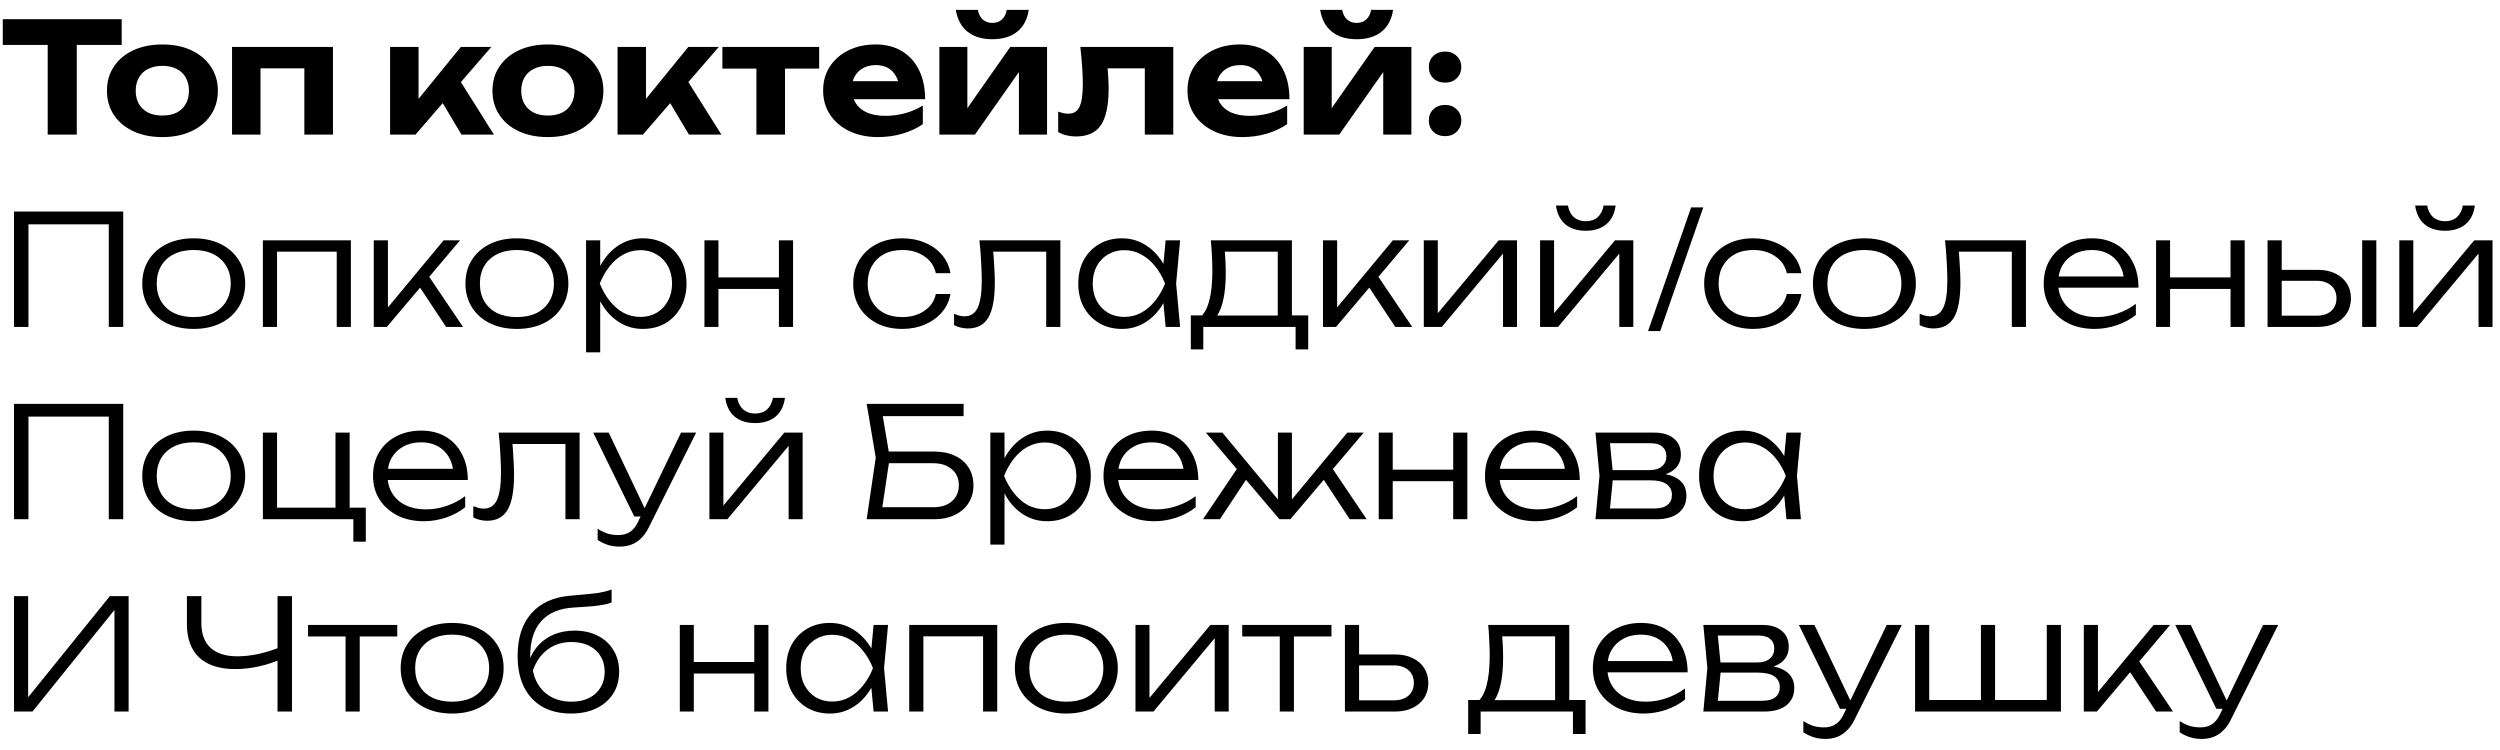 <?xml version="1.0" encoding="UTF-8"?> <svg xmlns="http://www.w3.org/2000/svg" width="130" height="39" viewBox="0 0 130 39" fill="none"><path d="M2.48 1.664H3.992V7H2.48V1.664ZM0.144 1H6.328V2.336H0.144V1ZM8.441 7.128C7.865 7.128 7.361 7.027 6.929 6.824C6.497 6.621 6.161 6.339 5.921 5.976C5.681 5.613 5.561 5.195 5.561 4.72C5.561 4.24 5.681 3.821 5.921 3.464C6.161 3.101 6.497 2.819 6.929 2.616C7.366 2.413 7.87 2.312 8.441 2.312C9.017 2.312 9.521 2.413 9.953 2.616C10.385 2.819 10.721 3.101 10.961 3.464C11.206 3.821 11.329 4.24 11.329 4.72C11.329 5.2 11.206 5.621 10.961 5.984C10.721 6.341 10.385 6.621 9.953 6.824C9.521 7.027 9.017 7.128 8.441 7.128ZM8.441 6.008C8.734 6.008 8.982 5.957 9.185 5.856C9.393 5.749 9.55 5.6 9.657 5.408C9.769 5.216 9.825 4.987 9.825 4.72C9.825 4.453 9.769 4.224 9.657 4.032C9.55 3.835 9.393 3.685 9.185 3.584C8.982 3.477 8.734 3.424 8.441 3.424C8.158 3.424 7.913 3.477 7.705 3.584C7.497 3.685 7.337 3.835 7.225 4.032C7.113 4.224 7.057 4.453 7.057 4.72C7.057 4.987 7.113 5.216 7.225 5.408C7.337 5.6 7.497 5.749 7.705 5.856C7.913 5.957 8.158 6.008 8.441 6.008ZM17.314 2.44V7H15.826V2.872L16.506 3.552H12.866L13.546 2.872V7H12.066V2.44H17.314ZM20.285 7V2.44H21.765V5.824L21.333 5.672L23.965 2.44H25.549L21.605 7H20.285ZM23.997 7L22.669 4.768L23.773 3.96L25.685 7H23.997ZM28.488 7.128C27.912 7.128 27.408 7.027 26.976 6.824C26.544 6.621 26.208 6.339 25.968 5.976C25.728 5.613 25.608 5.195 25.608 4.72C25.608 4.24 25.728 3.821 25.968 3.464C26.208 3.101 26.544 2.819 26.976 2.616C27.413 2.413 27.917 2.312 28.488 2.312C29.064 2.312 29.568 2.413 30 2.616C30.432 2.819 30.768 3.101 31.008 3.464C31.253 3.821 31.376 4.24 31.376 4.72C31.376 5.2 31.253 5.621 31.008 5.984C30.768 6.341 30.432 6.621 30 6.824C29.568 7.027 29.064 7.128 28.488 7.128ZM28.488 6.008C28.781 6.008 29.029 5.957 29.232 5.856C29.44 5.749 29.597 5.6 29.704 5.408C29.816 5.216 29.872 4.987 29.872 4.72C29.872 4.453 29.816 4.224 29.704 4.032C29.597 3.835 29.44 3.685 29.232 3.584C29.029 3.477 28.781 3.424 28.488 3.424C28.205 3.424 27.96 3.477 27.752 3.584C27.544 3.685 27.384 3.835 27.272 4.032C27.16 4.224 27.104 4.453 27.104 4.72C27.104 4.987 27.16 5.216 27.272 5.408C27.384 5.6 27.544 5.749 27.752 5.856C27.96 5.957 28.205 6.008 28.488 6.008ZM32.113 7V2.44H33.593V5.824L33.161 5.672L35.793 2.44H37.377L33.433 7H32.113ZM35.825 7L34.497 4.768L35.601 3.96L37.513 7H35.825ZM39.333 2.952H40.821V7H39.333V2.952ZM37.565 2.44H42.597V3.568H37.565V2.44ZM45.643 7.128C45.099 7.128 44.611 7.027 44.179 6.824C43.752 6.621 43.416 6.339 43.171 5.976C42.925 5.613 42.803 5.189 42.803 4.704C42.803 4.229 42.92 3.813 43.155 3.456C43.389 3.099 43.712 2.819 44.123 2.616C44.539 2.413 45.008 2.312 45.531 2.312C46.064 2.312 46.523 2.429 46.907 2.664C47.291 2.899 47.587 3.229 47.795 3.656C48.003 4.083 48.107 4.584 48.107 5.16H43.995V4.224H47.291L46.755 4.56C46.739 4.309 46.678 4.099 46.571 3.928C46.469 3.752 46.334 3.619 46.163 3.528C45.992 3.432 45.789 3.384 45.555 3.384C45.299 3.384 45.078 3.435 44.891 3.536C44.704 3.637 44.557 3.779 44.451 3.96C44.349 4.141 44.299 4.352 44.299 4.592C44.299 4.896 44.365 5.155 44.499 5.368C44.638 5.581 44.835 5.744 45.091 5.856C45.352 5.968 45.669 6.024 46.043 6.024C46.384 6.024 46.725 5.979 47.067 5.888C47.408 5.792 47.715 5.659 47.987 5.488V6.456C47.678 6.669 47.323 6.835 46.923 6.952C46.528 7.069 46.102 7.128 45.643 7.128ZM48.847 7V2.44H50.303V6.2L49.967 6.104L52.535 2.44H54.447V7H52.983V3.152L53.327 3.256L50.695 7H48.847ZM51.599 2.04C51.066 2.04 50.636 1.909 50.311 1.648C49.986 1.387 49.783 1.008 49.703 0.512H50.847C50.89 0.731 50.975 0.899 51.103 1.016C51.236 1.133 51.402 1.192 51.599 1.192C51.802 1.192 51.967 1.133 52.095 1.016C52.228 0.899 52.314 0.731 52.351 0.512H53.495C53.42 1.008 53.221 1.387 52.895 1.648C52.57 1.909 52.138 2.04 51.599 2.04ZM56.178 2.44H61.01V7H59.53V2.872L60.21 3.552H56.922L57.554 2.984C57.581 3.309 57.602 3.605 57.618 3.872C57.639 4.133 57.65 4.371 57.65 4.584C57.65 5.464 57.517 6.104 57.25 6.504C56.983 6.899 56.551 7.096 55.954 7.096C55.783 7.096 55.62 7.077 55.466 7.04C55.316 7.008 55.17 6.949 55.026 6.864V5.8C55.122 5.837 55.215 5.867 55.306 5.888C55.402 5.904 55.487 5.912 55.562 5.912C55.828 5.912 56.018 5.795 56.13 5.56C56.247 5.32 56.306 4.925 56.306 4.376C56.306 4.12 56.295 3.832 56.274 3.512C56.252 3.187 56.221 2.829 56.178 2.44ZM64.588 7.128C64.044 7.128 63.556 7.027 63.124 6.824C62.697 6.621 62.361 6.339 62.116 5.976C61.871 5.613 61.748 5.189 61.748 4.704C61.748 4.229 61.865 3.813 62.1 3.456C62.335 3.099 62.657 2.819 63.068 2.616C63.484 2.413 63.953 2.312 64.476 2.312C65.01 2.312 65.468 2.429 65.852 2.664C66.236 2.899 66.532 3.229 66.74 3.656C66.948 4.083 67.052 4.584 67.052 5.16H62.94V4.224H66.236L65.7 4.56C65.684 4.309 65.623 4.099 65.516 3.928C65.415 3.752 65.279 3.619 65.108 3.528C64.938 3.432 64.735 3.384 64.5 3.384C64.244 3.384 64.023 3.435 63.836 3.536C63.65 3.637 63.503 3.779 63.396 3.96C63.295 4.141 63.244 4.352 63.244 4.592C63.244 4.896 63.311 5.155 63.444 5.368C63.583 5.581 63.78 5.744 64.036 5.856C64.297 5.968 64.615 6.024 64.988 6.024C65.329 6.024 65.671 5.979 66.012 5.888C66.353 5.792 66.66 5.659 66.932 5.488V6.456C66.623 6.669 66.268 6.835 65.868 6.952C65.474 7.069 65.047 7.128 64.588 7.128ZM67.793 7V2.44H69.249V6.2L68.912 6.104L71.481 2.44H73.392V7H71.928V3.152L72.272 3.256L69.641 7H67.793ZM70.544 2.04C70.011 2.04 69.582 1.909 69.257 1.648C68.931 1.387 68.728 1.008 68.648 0.512H69.793C69.835 0.731 69.921 0.899 70.049 1.016C70.182 1.133 70.347 1.192 70.544 1.192C70.747 1.192 70.912 1.133 71.04 1.016C71.174 0.899 71.259 0.731 71.296 0.512H72.441C72.366 1.008 72.166 1.387 71.841 1.648C71.515 1.909 71.083 2.04 70.544 2.04ZM75.147 7.08C74.897 7.08 74.691 7.003 74.531 6.848C74.376 6.693 74.299 6.499 74.299 6.264C74.299 6.029 74.376 5.837 74.531 5.688C74.691 5.533 74.897 5.456 75.147 5.456C75.392 5.456 75.593 5.533 75.747 5.688C75.907 5.837 75.987 6.029 75.987 6.264C75.987 6.499 75.907 6.693 75.747 6.848C75.593 7.003 75.392 7.08 75.147 7.08ZM75.147 4.296C74.897 4.296 74.691 4.221 74.531 4.072C74.376 3.917 74.299 3.723 74.299 3.488C74.299 3.253 74.376 3.061 74.531 2.912C74.691 2.757 74.897 2.68 75.147 2.68C75.392 2.68 75.593 2.757 75.747 2.912C75.907 3.061 75.987 3.253 75.987 3.488C75.987 3.723 75.907 3.917 75.747 4.072C75.593 4.221 75.392 4.296 75.147 4.296ZM6.408 11V17H5.656V11.328L6 11.664H1.136L1.48 11.328V17H0.728V11H6.408ZM10.07 17.104C9.542 17.104 9.076 17.005 8.67 16.808C8.27 16.611 7.958 16.333 7.734 15.976C7.51 15.619 7.398 15.208 7.398 14.744C7.398 14.275 7.51 13.864 7.734 13.512C7.958 13.16 8.27 12.885 8.67 12.688C9.076 12.491 9.542 12.392 10.07 12.392C10.604 12.392 11.07 12.491 11.47 12.688C11.87 12.885 12.182 13.16 12.406 13.512C12.636 13.864 12.75 14.275 12.75 14.744C12.75 15.208 12.636 15.619 12.406 15.976C12.182 16.333 11.87 16.611 11.47 16.808C11.07 17.005 10.604 17.104 10.07 17.104ZM10.07 16.488C10.465 16.488 10.806 16.419 11.094 16.28C11.382 16.136 11.604 15.933 11.758 15.672C11.918 15.411 11.998 15.101 11.998 14.744C11.998 14.392 11.918 14.085 11.758 13.824C11.604 13.563 11.382 13.36 11.094 13.216C10.806 13.072 10.465 13 10.07 13C9.681 13 9.34 13.072 9.046 13.216C8.758 13.36 8.537 13.563 8.382 13.824C8.228 14.085 8.15 14.392 8.15 14.744C8.15 15.101 8.228 15.411 8.382 15.672C8.537 15.933 8.758 16.136 9.046 16.28C9.34 16.419 9.681 16.488 10.07 16.488ZM18.246 12.496V17H17.51V12.752L17.846 13.088H14.062L14.406 12.752V17H13.67V12.496H18.246ZM19.436 17V12.496H20.172V16.336L19.948 16.256L23.068 12.496H23.924L20.116 17H19.436ZM23.196 17L21.708 14.752L22.188 14.2L24.076 17H23.196ZM26.875 17.104C26.347 17.104 25.88 17.005 25.475 16.808C25.075 16.611 24.763 16.333 24.539 15.976C24.315 15.619 24.203 15.208 24.203 14.744C24.203 14.275 24.315 13.864 24.539 13.512C24.763 13.16 25.075 12.885 25.475 12.688C25.88 12.491 26.347 12.392 26.875 12.392C27.408 12.392 27.875 12.491 28.275 12.688C28.675 12.885 28.987 13.16 29.211 13.512C29.44 13.864 29.555 14.275 29.555 14.744C29.555 15.208 29.44 15.619 29.211 15.976C28.987 16.333 28.675 16.611 28.275 16.808C27.875 17.005 27.408 17.104 26.875 17.104ZM26.875 16.488C27.27 16.488 27.611 16.419 27.899 16.28C28.187 16.136 28.408 15.933 28.563 15.672C28.723 15.411 28.803 15.101 28.803 14.744C28.803 14.392 28.723 14.085 28.563 13.824C28.408 13.563 28.187 13.36 27.899 13.216C27.611 13.072 27.27 13 26.875 13C26.486 13 26.144 13.072 25.851 13.216C25.563 13.36 25.342 13.563 25.187 13.824C25.032 14.085 24.955 14.392 24.955 14.744C24.955 15.101 25.032 15.411 25.187 15.672C25.342 15.933 25.563 16.136 25.851 16.28C26.144 16.419 26.486 16.488 26.875 16.488ZM30.475 12.496H31.211V14.2L31.171 14.344V15.072L31.211 15.304V18.32H30.475V12.496ZM30.867 14.744C30.984 14.275 31.163 13.864 31.403 13.512C31.648 13.16 31.942 12.885 32.283 12.688C32.63 12.491 33.011 12.392 33.427 12.392C33.87 12.392 34.262 12.491 34.603 12.688C34.944 12.885 35.211 13.16 35.403 13.512C35.6 13.864 35.699 14.275 35.699 14.744C35.699 15.208 35.6 15.619 35.403 15.976C35.211 16.328 34.944 16.605 34.603 16.808C34.262 17.005 33.87 17.104 33.427 17.104C33.011 17.104 32.63 17.005 32.283 16.808C31.942 16.611 31.648 16.336 31.403 15.984C31.163 15.627 30.984 15.213 30.867 14.744ZM34.947 14.744C34.947 14.403 34.875 14.101 34.731 13.84C34.592 13.579 34.398 13.376 34.147 13.232C33.902 13.083 33.622 13.008 33.307 13.008C32.987 13.008 32.691 13.083 32.419 13.232C32.152 13.376 31.915 13.579 31.707 13.84C31.499 14.101 31.326 14.403 31.187 14.744C31.326 15.085 31.499 15.387 31.707 15.648C31.915 15.909 32.152 16.115 32.419 16.264C32.691 16.408 32.987 16.48 33.307 16.48C33.622 16.48 33.902 16.408 34.147 16.264C34.398 16.115 34.592 15.909 34.731 15.648C34.875 15.387 34.947 15.085 34.947 14.744ZM36.631 12.496H37.359V17H36.631V12.496ZM40.503 12.496H41.239V17H40.503V12.496ZM37.039 14.424H40.847V15.024H37.039V14.424ZM49.423 15.288C49.364 15.645 49.218 15.96 48.983 16.232C48.754 16.504 48.46 16.717 48.103 16.872C47.746 17.027 47.351 17.104 46.919 17.104C46.418 17.104 45.975 17.005 45.591 16.808C45.207 16.605 44.906 16.328 44.687 15.976C44.474 15.619 44.367 15.208 44.367 14.744C44.367 14.28 44.474 13.872 44.687 13.52C44.906 13.163 45.207 12.885 45.591 12.688C45.975 12.491 46.418 12.392 46.919 12.392C47.351 12.392 47.746 12.469 48.103 12.624C48.46 12.773 48.754 12.984 48.983 13.256C49.218 13.528 49.364 13.845 49.423 14.208H48.663C48.583 13.835 48.383 13.541 48.063 13.328C47.748 13.109 47.367 13 46.919 13C46.556 13 46.239 13.072 45.967 13.216C45.7 13.36 45.492 13.563 45.343 13.824C45.194 14.08 45.119 14.387 45.119 14.744C45.119 15.101 45.194 15.411 45.343 15.672C45.492 15.933 45.7 16.136 45.967 16.28C46.239 16.419 46.556 16.488 46.919 16.488C47.372 16.488 47.756 16.379 48.071 16.16C48.391 15.941 48.588 15.651 48.663 15.288H49.423ZM50.931 12.496H55.139V17H54.403V12.752L54.739 13.088H51.315L51.627 12.832C51.659 13.168 51.683 13.499 51.699 13.824C51.72 14.144 51.731 14.429 51.731 14.68C51.731 15.517 51.619 16.128 51.395 16.512C51.171 16.891 50.814 17.08 50.323 17.08C50.195 17.08 50.07 17.064 49.947 17.032C49.83 17.005 49.718 16.963 49.611 16.904V16.32C49.707 16.357 49.8 16.389 49.891 16.416C49.987 16.437 50.078 16.448 50.163 16.448C50.472 16.448 50.696 16.301 50.835 16.008C50.979 15.715 51.051 15.237 51.051 14.576C51.051 14.304 51.04 13.992 51.019 13.64C51.003 13.283 50.974 12.901 50.931 12.496ZM60.614 17L60.454 15.296L60.654 14.744L60.454 14.2L60.614 12.496H61.366L61.158 14.744L61.366 17H60.614ZM60.902 14.744C60.785 15.213 60.604 15.627 60.358 15.984C60.118 16.336 59.825 16.611 59.478 16.808C59.137 17.005 58.758 17.104 58.342 17.104C57.9 17.104 57.508 17.005 57.166 16.808C56.825 16.605 56.556 16.328 56.358 15.976C56.166 15.619 56.07 15.208 56.07 14.744C56.07 14.275 56.166 13.864 56.358 13.512C56.556 13.16 56.825 12.885 57.166 12.688C57.508 12.491 57.9 12.392 58.342 12.392C58.758 12.392 59.137 12.491 59.478 12.688C59.825 12.885 60.121 13.16 60.366 13.512C60.612 13.864 60.79 14.275 60.902 14.744ZM56.822 14.744C56.822 15.085 56.892 15.387 57.03 15.648C57.174 15.909 57.369 16.115 57.614 16.264C57.865 16.408 58.148 16.48 58.462 16.48C58.782 16.48 59.076 16.408 59.342 16.264C59.614 16.115 59.854 15.909 60.062 15.648C60.276 15.387 60.449 15.085 60.582 14.744C60.449 14.403 60.276 14.101 60.062 13.84C59.854 13.579 59.614 13.376 59.342 13.232C59.076 13.083 58.782 13.008 58.462 13.008C58.148 13.008 57.865 13.083 57.614 13.232C57.369 13.376 57.174 13.579 57.03 13.84C56.892 14.101 56.822 14.403 56.822 14.744ZM68.027 16.4V18.168H67.371V17H62.571V18.168H61.923V16.4H62.907L63.123 16.408H66.651L66.867 16.4H68.027ZM62.963 12.496H67.179V16.784H66.443V12.752L66.787 13.088H63.355L63.667 12.848C63.694 13.088 63.712 13.325 63.723 13.56C63.734 13.789 63.739 14.005 63.739 14.208C63.739 15.008 63.643 15.64 63.451 16.104C63.264 16.563 63.006 16.792 62.675 16.792L62.371 16.528C62.819 16.192 63.043 15.373 63.043 14.072C63.043 13.821 63.035 13.563 63.019 13.296C63.008 13.024 62.99 12.757 62.963 12.496ZM68.795 17V12.496H69.531V16.336L69.307 16.256L72.427 12.496H73.283L69.475 17H68.795ZM72.555 17L71.067 14.752L71.547 14.2L73.435 17H72.555ZM74.037 17V12.496H74.766V16.664L74.486 16.624L77.933 12.496H78.885V17H78.157V12.792L78.445 12.84L74.974 17H74.037ZM80.084 17V12.496H80.812V16.664L80.532 16.624L83.98 12.496H84.932V17H84.204V12.792L84.492 12.84L81.02 17H80.084ZM82.46 12C82.023 12 81.668 11.888 81.396 11.664C81.13 11.435 80.967 11.109 80.908 10.688H81.532C81.58 10.949 81.684 11.152 81.844 11.296C82.01 11.435 82.215 11.504 82.46 11.504C82.711 11.504 82.916 11.435 83.076 11.296C83.236 11.152 83.34 10.949 83.388 10.688H84.012C83.959 11.109 83.796 11.435 83.524 11.664C83.252 11.888 82.898 12 82.46 12ZM87.939 10.784H88.571L86.331 17.216H85.699L87.939 10.784ZM93.673 15.288C93.614 15.645 93.468 15.96 93.233 16.232C93.004 16.504 92.71 16.717 92.353 16.872C91.996 17.027 91.601 17.104 91.169 17.104C90.668 17.104 90.225 17.005 89.841 16.808C89.457 16.605 89.156 16.328 88.937 15.976C88.724 15.619 88.617 15.208 88.617 14.744C88.617 14.28 88.724 13.872 88.937 13.52C89.156 13.163 89.457 12.885 89.841 12.688C90.225 12.491 90.668 12.392 91.169 12.392C91.601 12.392 91.996 12.469 92.353 12.624C92.71 12.773 93.004 12.984 93.233 13.256C93.468 13.528 93.614 13.845 93.673 14.208H92.913C92.833 13.835 92.633 13.541 92.313 13.328C91.998 13.109 91.617 13 91.169 13C90.806 13 90.489 13.072 90.217 13.216C89.95 13.36 89.742 13.563 89.593 13.824C89.444 14.08 89.369 14.387 89.369 14.744C89.369 15.101 89.444 15.411 89.593 15.672C89.742 15.933 89.95 16.136 90.217 16.28C90.489 16.419 90.806 16.488 91.169 16.488C91.622 16.488 92.006 16.379 92.321 16.16C92.641 15.941 92.838 15.651 92.913 15.288H93.673ZM96.945 17.104C96.417 17.104 95.951 17.005 95.545 16.808C95.145 16.611 94.833 16.333 94.609 15.976C94.385 15.619 94.273 15.208 94.273 14.744C94.273 14.275 94.385 13.864 94.609 13.512C94.833 13.16 95.145 12.885 95.545 12.688C95.951 12.491 96.417 12.392 96.945 12.392C97.479 12.392 97.945 12.491 98.345 12.688C98.745 12.885 99.057 13.16 99.281 13.512C99.511 13.864 99.625 14.275 99.625 14.744C99.625 15.208 99.511 15.619 99.281 15.976C99.057 16.333 98.745 16.611 98.345 16.808C97.945 17.005 97.479 17.104 96.945 17.104ZM96.945 16.488C97.34 16.488 97.681 16.419 97.969 16.28C98.257 16.136 98.479 15.933 98.633 15.672C98.793 15.411 98.873 15.101 98.873 14.744C98.873 14.392 98.793 14.085 98.633 13.824C98.479 13.563 98.257 13.36 97.969 13.216C97.681 13.072 97.34 13 96.945 13C96.556 13 96.215 13.072 95.921 13.216C95.633 13.36 95.412 13.563 95.257 13.824C95.103 14.085 95.025 14.392 95.025 14.744C95.025 15.101 95.103 15.411 95.257 15.672C95.412 15.933 95.633 16.136 95.921 16.28C96.215 16.419 96.556 16.488 96.945 16.488ZM101.142 12.496H105.35V17H104.614V12.752L104.95 13.088H101.526L101.838 12.832C101.87 13.168 101.894 13.499 101.91 13.824C101.931 14.144 101.942 14.429 101.942 14.68C101.942 15.517 101.83 16.128 101.606 16.512C101.382 16.891 101.025 17.08 100.534 17.08C100.406 17.08 100.281 17.064 100.158 17.032C100.041 17.005 99.929 16.963 99.822 16.904V16.32C99.918 16.357 100.011 16.389 100.102 16.416C100.198 16.437 100.289 16.448 100.374 16.448C100.683 16.448 100.907 16.301 101.046 16.008C101.19 15.715 101.262 15.237 101.262 14.576C101.262 14.304 101.251 13.992 101.23 13.64C101.214 13.283 101.185 12.901 101.142 12.496ZM108.921 17.104C108.404 17.104 107.945 17.005 107.545 16.808C107.151 16.605 106.839 16.328 106.609 15.976C106.385 15.619 106.273 15.208 106.273 14.744C106.273 14.275 106.38 13.864 106.593 13.512C106.807 13.16 107.103 12.885 107.481 12.688C107.86 12.491 108.295 12.392 108.785 12.392C109.271 12.392 109.695 12.499 110.057 12.712C110.42 12.925 110.7 13.227 110.897 13.616C111.1 14 111.201 14.448 111.201 14.96H106.833V14.376H110.889L110.457 14.64C110.441 14.304 110.361 14.013 110.217 13.768C110.073 13.523 109.879 13.333 109.633 13.2C109.388 13.067 109.103 13 108.777 13C108.425 13 108.119 13.072 107.857 13.216C107.596 13.355 107.391 13.552 107.241 13.808C107.097 14.064 107.025 14.365 107.025 14.712C107.025 15.075 107.108 15.389 107.273 15.656C107.439 15.923 107.671 16.128 107.969 16.272C108.268 16.416 108.62 16.488 109.025 16.488C109.393 16.488 109.753 16.427 110.105 16.304C110.463 16.181 110.783 16.013 111.065 15.8V16.376C110.788 16.6 110.457 16.779 110.073 16.912C109.689 17.04 109.305 17.104 108.921 17.104ZM112.116 12.496H112.844V17H112.116V12.496ZM115.988 12.496H116.724V17H115.988V12.496ZM112.524 14.424H116.332V15.024H112.524V14.424ZM122.833 12.496H123.569V17H122.833V12.496ZM117.913 17V12.496H118.649V16.768L118.353 16.416H120.457C120.777 16.416 121.03 16.336 121.217 16.176C121.403 16.011 121.497 15.789 121.497 15.512C121.497 15.229 121.403 15.008 121.217 14.848C121.03 14.683 120.777 14.6 120.457 14.6H118.409V14.032H120.521C120.867 14.032 121.169 14.093 121.424 14.216C121.686 14.339 121.889 14.512 122.033 14.736C122.177 14.96 122.249 15.219 122.249 15.512C122.249 15.811 122.177 16.072 122.033 16.296C121.889 16.52 121.686 16.693 121.424 16.816C121.169 16.939 120.867 17 120.521 17H117.913ZM124.764 17V12.496H125.492V16.664L125.212 16.624L128.66 12.496H129.612V17H128.884V12.792L129.172 12.84L125.7 17H124.764ZM127.14 12C126.703 12 126.348 11.888 126.076 11.664C125.809 11.435 125.647 11.109 125.588 10.688H126.212C126.26 10.949 126.364 11.152 126.524 11.296C126.689 11.435 126.895 11.504 127.14 11.504C127.391 11.504 127.596 11.435 127.756 11.296C127.916 11.152 128.02 10.949 128.068 10.688H128.692C128.639 11.109 128.476 11.435 128.204 11.664C127.932 11.888 127.577 12 127.14 12ZM6.408 21V27H5.656V21.328L6 21.664H1.136L1.48 21.328V27H0.728V21H6.408ZM10.07 27.104C9.542 27.104 9.076 27.005 8.67 26.808C8.27 26.611 7.958 26.333 7.734 25.976C7.51 25.619 7.398 25.208 7.398 24.744C7.398 24.275 7.51 23.864 7.734 23.512C7.958 23.16 8.27 22.885 8.67 22.688C9.076 22.491 9.542 22.392 10.07 22.392C10.604 22.392 11.07 22.491 11.47 22.688C11.87 22.885 12.182 23.16 12.406 23.512C12.636 23.864 12.75 24.275 12.75 24.744C12.75 25.208 12.636 25.619 12.406 25.976C12.182 26.333 11.87 26.611 11.47 26.808C11.07 27.005 10.604 27.104 10.07 27.104ZM10.07 26.488C10.465 26.488 10.806 26.419 11.094 26.28C11.382 26.136 11.604 25.933 11.758 25.672C11.918 25.411 11.998 25.101 11.998 24.744C11.998 24.392 11.918 24.085 11.758 23.824C11.604 23.563 11.382 23.36 11.094 23.216C10.806 23.072 10.465 23 10.07 23C9.681 23 9.34 23.072 9.046 23.216C8.758 23.36 8.537 23.563 8.382 23.824C8.228 24.085 8.15 24.392 8.15 24.744C8.15 25.101 8.228 25.411 8.382 25.672C8.537 25.933 8.758 26.136 9.046 26.28C9.34 26.419 9.681 26.488 10.07 26.488ZM18.182 22.496V26.616L18.038 26.4H19.022V28.168H18.374V26.808L18.558 27H13.67V22.496H14.406V26.616L14.222 26.4H17.574L17.446 26.616V22.496H18.182ZM22.046 27.104C21.529 27.104 21.07 27.005 20.67 26.808C20.276 26.605 19.964 26.328 19.734 25.976C19.51 25.619 19.398 25.208 19.398 24.744C19.398 24.275 19.505 23.864 19.718 23.512C19.932 23.16 20.228 22.885 20.606 22.688C20.985 22.491 21.42 22.392 21.91 22.392C22.396 22.392 22.82 22.499 23.182 22.712C23.545 22.925 23.825 23.227 24.022 23.616C24.225 24 24.326 24.448 24.326 24.96H19.958V24.376H24.014L23.582 24.64C23.566 24.304 23.486 24.013 23.342 23.768C23.198 23.523 23.004 23.333 22.758 23.2C22.513 23.067 22.228 23 21.902 23C21.55 23 21.244 23.072 20.982 23.216C20.721 23.355 20.516 23.552 20.366 23.808C20.222 24.064 20.15 24.365 20.15 24.712C20.15 25.075 20.233 25.389 20.398 25.656C20.564 25.923 20.796 26.128 21.094 26.272C21.393 26.416 21.745 26.488 22.15 26.488C22.518 26.488 22.878 26.427 23.23 26.304C23.588 26.181 23.908 26.013 24.19 25.8V26.376C23.913 26.6 23.582 26.779 23.198 26.912C22.814 27.04 22.43 27.104 22.046 27.104ZM25.931 22.496H30.139V27H29.403V22.752L29.739 23.088H26.315L26.627 22.832C26.659 23.168 26.683 23.499 26.699 23.824C26.72 24.144 26.731 24.429 26.731 24.68C26.731 25.517 26.619 26.128 26.395 26.512C26.171 26.891 25.814 27.08 25.323 27.08C25.195 27.08 25.07 27.064 24.947 27.032C24.83 27.005 24.718 26.963 24.611 26.904V26.32C24.707 26.357 24.8 26.389 24.891 26.416C24.987 26.437 25.078 26.448 25.163 26.448C25.472 26.448 25.696 26.301 25.835 26.008C25.979 25.715 26.051 25.237 26.051 24.576C26.051 24.304 26.04 23.992 26.019 23.64C26.003 23.283 25.974 22.901 25.931 22.496ZM32.23 28.424C32.001 28.424 31.796 28.395 31.614 28.336C31.433 28.277 31.254 28.192 31.078 28.08V27.496C31.254 27.608 31.425 27.691 31.59 27.744C31.756 27.797 31.945 27.824 32.158 27.824C32.388 27.824 32.585 27.771 32.75 27.664C32.916 27.563 33.054 27.395 33.166 27.16L35.414 22.496H36.198L33.734 27.432C33.622 27.661 33.489 27.848 33.334 27.992C33.185 28.141 33.017 28.251 32.83 28.32C32.649 28.389 32.449 28.424 32.23 28.424ZM32.982 26.856L30.846 22.496H31.654L33.726 26.856H32.982ZM36.889 27V22.496H37.617V26.664L37.337 26.624L40.785 22.496H41.737V27H41.009V22.792L41.297 22.84L37.825 27H36.889ZM39.265 22C38.828 22 38.473 21.888 38.201 21.664C37.934 21.435 37.772 21.109 37.713 20.688H38.337C38.385 20.949 38.489 21.152 38.649 21.296C38.814 21.435 39.02 21.504 39.265 21.504C39.516 21.504 39.721 21.435 39.881 21.296C40.041 21.152 40.145 20.949 40.193 20.688H40.817C40.764 21.109 40.601 21.435 40.329 21.664C40.057 21.888 39.702 22 39.265 22ZM45.803 23.48H48.579C49 23.48 49.363 23.555 49.667 23.704C49.971 23.848 50.206 24.053 50.371 24.32C50.536 24.581 50.619 24.888 50.619 25.24C50.619 25.587 50.533 25.893 50.363 26.16C50.197 26.421 49.96 26.627 49.651 26.776C49.347 26.925 48.992 27 48.587 27H45.067L45.539 23.8L45.067 21H50.107V21.64H45.555L45.843 21.272L46.267 23.792L45.827 26.736L45.539 26.376H48.539C48.939 26.376 49.259 26.272 49.499 26.064C49.739 25.856 49.859 25.576 49.859 25.224C49.859 24.877 49.736 24.603 49.491 24.4C49.251 24.192 48.931 24.088 48.531 24.088H45.803V23.48ZM51.498 22.496H52.234V24.2L52.194 24.344V25.072L52.234 25.304V28.32H51.498V22.496ZM51.89 24.744C52.008 24.275 52.186 23.864 52.426 23.512C52.672 23.16 52.965 22.885 53.306 22.688C53.653 22.491 54.034 22.392 54.45 22.392C54.893 22.392 55.285 22.491 55.626 22.688C55.968 22.885 56.234 23.16 56.426 23.512C56.624 23.864 56.722 24.275 56.722 24.744C56.722 25.208 56.624 25.619 56.426 25.976C56.234 26.328 55.968 26.605 55.626 26.808C55.285 27.005 54.893 27.104 54.45 27.104C54.034 27.104 53.653 27.005 53.306 26.808C52.965 26.611 52.672 26.336 52.426 25.984C52.186 25.627 52.008 25.213 51.89 24.744ZM55.97 24.744C55.97 24.403 55.898 24.101 55.754 23.84C55.616 23.579 55.421 23.376 55.17 23.232C54.925 23.083 54.645 23.008 54.33 23.008C54.01 23.008 53.714 23.083 53.442 23.232C53.176 23.376 52.938 23.579 52.73 23.84C52.522 24.101 52.349 24.403 52.21 24.744C52.349 25.085 52.522 25.387 52.73 25.648C52.938 25.909 53.176 26.115 53.442 26.264C53.714 26.408 54.01 26.48 54.33 26.48C54.645 26.48 54.925 26.408 55.17 26.264C55.421 26.115 55.616 25.909 55.754 25.648C55.898 25.387 55.97 25.085 55.97 24.744ZM60.031 27.104C59.513 27.104 59.055 27.005 58.655 26.808C58.26 26.605 57.948 26.328 57.719 25.976C57.495 25.619 57.383 25.208 57.383 24.744C57.383 24.275 57.489 23.864 57.703 23.512C57.916 23.16 58.212 22.885 58.591 22.688C58.969 22.491 59.404 22.392 59.895 22.392C60.38 22.392 60.804 22.499 61.167 22.712C61.529 22.925 61.809 23.227 62.007 23.616C62.209 24 62.311 24.448 62.311 24.96H57.943V24.376H61.999L61.567 24.64C61.551 24.304 61.471 24.013 61.327 23.768C61.183 23.523 60.988 23.333 60.743 23.2C60.497 23.067 60.212 23 59.887 23C59.535 23 59.228 23.072 58.967 23.216C58.705 23.355 58.5 23.552 58.351 23.808C58.207 24.064 58.135 24.365 58.135 24.712C58.135 25.075 58.217 25.389 58.383 25.656C58.548 25.923 58.78 26.128 59.079 26.272C59.377 26.416 59.729 26.488 60.135 26.488C60.503 26.488 60.863 26.427 61.215 26.304C61.572 26.181 61.892 26.013 62.175 25.8V26.376C61.897 26.6 61.567 26.779 61.183 26.912C60.799 27.04 60.415 27.104 60.031 27.104ZM62.555 27L64.443 24.2L64.923 24.752L63.435 27H62.555ZM70.187 27L68.707 24.752L69.179 24.2L71.067 27H70.187ZM67.179 26.312L66.963 26.232L70.059 22.496H70.915L67.099 27H66.531L62.707 22.496H63.563L66.667 26.232L66.451 26.312V22.496H67.179V26.312ZM71.694 22.496H72.422V27H71.694V22.496ZM75.566 22.496H76.302V27H75.566V22.496ZM72.102 24.424H75.91V25.024H72.102V24.424ZM79.867 27.104C79.349 27.104 78.891 27.005 78.491 26.808C78.096 26.605 77.784 26.328 77.555 25.976C77.331 25.619 77.219 25.208 77.219 24.744C77.219 24.275 77.325 23.864 77.539 23.512C77.752 23.16 78.048 22.885 78.427 22.688C78.805 22.491 79.24 22.392 79.731 22.392C80.216 22.392 80.64 22.499 81.003 22.712C81.365 22.925 81.645 23.227 81.843 23.616C82.045 24 82.147 24.448 82.147 24.96H77.779V24.376H81.835L81.403 24.64C81.387 24.304 81.307 24.013 81.163 23.768C81.019 23.523 80.824 23.333 80.579 23.2C80.333 23.067 80.048 23 79.723 23C79.371 23 79.064 23.072 78.803 23.216C78.541 23.355 78.336 23.552 78.187 23.808C78.043 24.064 77.971 24.365 77.971 24.712C77.971 25.075 78.053 25.389 78.219 25.656C78.384 25.923 78.616 26.128 78.915 26.272C79.213 26.416 79.565 26.488 79.971 26.488C80.339 26.488 80.699 26.427 81.051 26.304C81.408 26.181 81.728 26.013 82.011 25.8V26.376C81.733 26.6 81.403 26.779 81.019 26.912C80.635 27.04 80.251 27.104 79.867 27.104ZM82.965 27L83.173 24.744L82.965 22.496H86.021C86.458 22.496 86.797 22.597 87.037 22.8C87.282 22.997 87.405 23.277 87.405 23.64C87.405 23.971 87.282 24.235 87.037 24.432C86.797 24.624 86.464 24.736 86.037 24.768L86.109 24.616C86.621 24.621 87.013 24.725 87.285 24.928C87.557 25.125 87.693 25.408 87.693 25.776C87.693 26.16 87.554 26.461 87.277 26.68C87.005 26.893 86.624 27 86.133 27H82.965ZM83.685 26.784L83.405 26.44H86.013C86.328 26.44 86.56 26.379 86.709 26.256C86.864 26.133 86.941 25.957 86.941 25.728C86.941 25.493 86.848 25.309 86.661 25.176C86.48 25.043 86.194 24.976 85.805 24.976H83.581V24.448H85.757C86.05 24.448 86.272 24.381 86.421 24.248C86.576 24.115 86.653 23.939 86.653 23.72C86.653 23.512 86.584 23.349 86.445 23.232C86.312 23.109 86.104 23.048 85.821 23.048H83.413L83.685 22.712L83.885 24.744L83.685 26.784ZM92.896 27L92.736 25.296L92.936 24.744L92.736 24.2L92.896 22.496H93.648L93.44 24.744L93.648 27H92.896ZM93.184 24.744C93.066 25.213 92.885 25.627 92.64 25.984C92.4 26.336 92.106 26.611 91.76 26.808C91.418 27.005 91.04 27.104 90.624 27.104C90.181 27.104 89.789 27.005 89.448 26.808C89.106 26.605 88.837 26.328 88.64 25.976C88.448 25.619 88.352 25.208 88.352 24.744C88.352 24.275 88.448 23.864 88.64 23.512C88.837 23.16 89.106 22.885 89.448 22.688C89.789 22.491 90.181 22.392 90.624 22.392C91.04 22.392 91.418 22.491 91.76 22.688C92.106 22.885 92.402 23.16 92.648 23.512C92.893 23.864 93.072 24.275 93.184 24.744ZM89.104 24.744C89.104 25.085 89.173 25.387 89.312 25.648C89.456 25.909 89.65 26.115 89.896 26.264C90.146 26.408 90.429 26.48 90.744 26.48C91.064 26.48 91.357 26.408 91.624 26.264C91.896 26.115 92.136 25.909 92.344 25.648C92.557 25.387 92.73 25.085 92.864 24.744C92.73 24.403 92.557 24.101 92.344 23.84C92.136 23.579 91.896 23.376 91.624 23.232C91.357 23.083 91.064 23.008 90.744 23.008C90.429 23.008 90.146 23.083 89.896 23.232C89.65 23.376 89.456 23.579 89.312 23.84C89.173 24.101 89.104 24.403 89.104 24.744ZM0.728 37V31H1.464V36.696L1.136 36.664L5.712 31H6.688V37H5.952V31.28L6.28 31.312L1.688 37H0.728ZM12.231 34.792C11.415 34.792 10.791 34.592 10.359 34.192C9.933 33.792 9.719 33.211 9.719 32.448V31H10.471V32.4C10.471 32.965 10.631 33.395 10.951 33.688C11.271 33.981 11.735 34.128 12.343 34.128C12.69 34.128 13.053 34.088 13.431 34.008C13.815 33.923 14.194 33.805 14.567 33.656L14.623 34.272C14.255 34.437 13.863 34.565 13.447 34.656C13.037 34.747 12.631 34.792 12.231 34.792ZM14.431 37V31H15.183V37H14.431ZM17.97 32.744H18.706V37H17.97V32.744ZM16.018 32.496H20.658V33.096H16.018V32.496ZM23.508 37.104C22.98 37.104 22.513 37.005 22.108 36.808C21.708 36.611 21.396 36.333 21.172 35.976C20.948 35.619 20.836 35.208 20.836 34.744C20.836 34.275 20.948 33.864 21.172 33.512C21.396 33.16 21.708 32.885 22.108 32.688C22.513 32.491 22.98 32.392 23.508 32.392C24.041 32.392 24.508 32.491 24.908 32.688C25.308 32.885 25.62 33.16 25.844 33.512C26.073 33.864 26.188 34.275 26.188 34.744C26.188 35.208 26.073 35.619 25.844 35.976C25.62 36.333 25.308 36.611 24.908 36.808C24.508 37.005 24.041 37.104 23.508 37.104ZM23.508 36.488C23.902 36.488 24.244 36.419 24.532 36.28C24.82 36.136 25.041 35.933 25.196 35.672C25.356 35.411 25.436 35.101 25.436 34.744C25.436 34.392 25.356 34.085 25.196 33.824C25.041 33.563 24.82 33.36 24.532 33.216C24.244 33.072 23.902 33 23.508 33C23.119 33 22.777 33.072 22.484 33.216C22.196 33.36 21.974 33.563 21.82 33.824C21.665 34.085 21.588 34.392 21.588 34.744C21.588 35.101 21.665 35.411 21.82 35.672C21.974 35.933 22.196 36.136 22.484 36.28C22.777 36.419 23.119 36.488 23.508 36.488ZM29.7 37.104C29.119 37.104 28.62 36.987 28.204 36.752C27.788 36.512 27.468 36.168 27.244 35.72C27.025 35.272 26.916 34.736 26.916 34.112C26.916 33.173 27.153 32.435 27.628 31.896C28.108 31.352 28.788 31.045 29.668 30.976C30.02 30.944 30.311 30.917 30.54 30.896C30.774 30.875 30.966 30.853 31.116 30.832C31.265 30.805 31.39 30.779 31.492 30.752C31.599 30.725 31.703 30.693 31.804 30.656V31.328C31.708 31.371 31.577 31.408 31.412 31.44C31.247 31.472 31.033 31.501 30.772 31.528C30.516 31.549 30.201 31.571 29.828 31.592C29.092 31.635 28.532 31.869 28.148 32.296C27.764 32.723 27.572 33.325 27.572 34.104V34.4L27.508 34.368C27.636 34.032 27.812 33.747 28.036 33.512C28.265 33.277 28.535 33.099 28.844 32.976C29.159 32.853 29.503 32.792 29.876 32.792C30.34 32.792 30.745 32.883 31.092 33.064C31.439 33.24 31.708 33.488 31.9 33.808C32.097 34.128 32.196 34.499 32.196 34.92C32.196 35.363 32.092 35.747 31.884 36.072C31.676 36.397 31.385 36.651 31.012 36.832C30.639 37.013 30.201 37.104 29.7 37.104ZM29.716 36.488C30.068 36.488 30.372 36.424 30.628 36.296C30.889 36.168 31.089 35.987 31.228 35.752C31.372 35.517 31.444 35.245 31.444 34.936C31.444 34.621 31.372 34.349 31.228 34.12C31.089 33.885 30.889 33.704 30.628 33.576C30.372 33.448 30.068 33.384 29.716 33.384C29.247 33.384 28.836 33.512 28.484 33.768C28.137 34.024 27.878 34.389 27.708 34.864C27.809 35.371 28.036 35.768 28.388 36.056C28.745 36.344 29.188 36.488 29.716 36.488ZM35.35 32.496H36.078V37H35.35V32.496ZM39.222 32.496H39.958V37H39.222V32.496ZM35.758 34.424H39.566V35.024H35.758V34.424ZM45.427 37L45.267 35.296L45.467 34.744L45.267 34.2L45.427 32.496H46.179L45.971 34.744L46.179 37H45.427ZM45.715 34.744C45.597 35.213 45.416 35.627 45.171 35.984C44.931 36.336 44.638 36.611 44.291 36.808C43.95 37.005 43.571 37.104 43.155 37.104C42.712 37.104 42.32 37.005 41.979 36.808C41.638 36.605 41.368 36.328 41.171 35.976C40.979 35.619 40.883 35.208 40.883 34.744C40.883 34.275 40.979 33.864 41.171 33.512C41.368 33.16 41.638 32.885 41.979 32.688C42.32 32.491 42.712 32.392 43.155 32.392C43.571 32.392 43.95 32.491 44.291 32.688C44.638 32.885 44.934 33.16 45.179 33.512C45.424 33.864 45.603 34.275 45.715 34.744ZM41.635 34.744C41.635 35.085 41.704 35.387 41.843 35.648C41.987 35.909 42.181 36.115 42.427 36.264C42.678 36.408 42.96 36.48 43.275 36.48C43.595 36.48 43.888 36.408 44.155 36.264C44.427 36.115 44.667 35.909 44.875 35.648C45.088 35.387 45.261 35.085 45.395 34.744C45.261 34.403 45.088 34.101 44.875 33.84C44.667 33.579 44.427 33.376 44.155 33.232C43.888 33.083 43.595 33.008 43.275 33.008C42.96 33.008 42.678 33.083 42.427 33.232C42.181 33.376 41.987 33.579 41.843 33.84C41.704 34.101 41.635 34.403 41.635 34.744ZM51.856 32.496V37H51.12V32.752L51.456 33.088H47.672L48.016 32.752V37H47.28V32.496H51.856ZM55.445 37.104C54.917 37.104 54.451 37.005 54.045 36.808C53.645 36.611 53.333 36.333 53.109 35.976C52.885 35.619 52.773 35.208 52.773 34.744C52.773 34.275 52.885 33.864 53.109 33.512C53.333 33.16 53.645 32.885 54.045 32.688C54.451 32.491 54.917 32.392 55.445 32.392C55.979 32.392 56.445 32.491 56.845 32.688C57.245 32.885 57.557 33.16 57.781 33.512C58.011 33.864 58.125 34.275 58.125 34.744C58.125 35.208 58.011 35.619 57.781 35.976C57.557 36.333 57.245 36.611 56.845 36.808C56.445 37.005 55.979 37.104 55.445 37.104ZM55.445 36.488C55.84 36.488 56.181 36.419 56.469 36.28C56.757 36.136 56.979 35.933 57.133 35.672C57.293 35.411 57.373 35.101 57.373 34.744C57.373 34.392 57.293 34.085 57.133 33.824C56.979 33.563 56.757 33.36 56.469 33.216C56.181 33.072 55.84 33 55.445 33C55.056 33 54.715 33.072 54.421 33.216C54.133 33.36 53.912 33.563 53.757 33.824C53.603 34.085 53.525 34.392 53.525 34.744C53.525 35.101 53.603 35.411 53.757 35.672C53.912 35.933 54.133 36.136 54.421 36.28C54.715 36.419 55.056 36.488 55.445 36.488ZM59.045 37V32.496H59.773V36.664L59.493 36.624L62.941 32.496H63.893V37H63.165V32.792L63.453 32.84L59.981 37H59.045ZM66.548 32.744H67.284V37H66.548V32.744ZM64.596 32.496H69.236V33.096H64.596V32.496ZM69.936 37V32.496H70.672V36.768L70.376 36.416H72.48C72.8 36.416 73.053 36.336 73.24 36.176C73.427 36.011 73.52 35.789 73.52 35.512C73.52 35.229 73.427 35.008 73.24 34.848C73.053 34.683 72.8 34.6 72.48 34.6H70.432V34.032H72.544C72.891 34.032 73.192 34.093 73.448 34.216C73.709 34.339 73.912 34.512 74.056 34.736C74.2 34.96 74.272 35.219 74.272 35.512C74.272 35.811 74.2 36.072 74.056 36.296C73.912 36.52 73.709 36.693 73.448 36.816C73.192 36.939 72.891 37 72.544 37H69.936ZM82.449 36.4V38.168H81.793V37H76.993V38.168H76.345V36.4H77.329L77.545 36.408H81.073L81.289 36.4H82.449ZM77.385 32.496H81.601V36.784H80.865V32.752L81.209 33.088H77.777L78.089 32.848C78.116 33.088 78.134 33.325 78.145 33.56C78.156 33.789 78.161 34.005 78.161 34.208C78.161 35.008 78.065 35.64 77.873 36.104C77.686 36.563 77.428 36.792 77.097 36.792L76.793 36.528C77.241 36.192 77.465 35.373 77.465 34.072C77.465 33.821 77.457 33.563 77.441 33.296C77.43 33.024 77.412 32.757 77.385 32.496ZM85.476 37.104C84.959 37.104 84.5 37.005 84.1 36.808C83.705 36.605 83.393 36.328 83.164 35.976C82.94 35.619 82.828 35.208 82.828 34.744C82.828 34.275 82.935 33.864 83.148 33.512C83.361 33.16 83.657 32.885 84.036 32.688C84.415 32.491 84.849 32.392 85.34 32.392C85.825 32.392 86.249 32.499 86.612 32.712C86.975 32.925 87.255 33.227 87.452 33.616C87.655 34 87.756 34.448 87.756 34.96H83.388V34.376H87.444L87.012 34.64C86.996 34.304 86.916 34.013 86.772 33.768C86.628 33.523 86.433 33.333 86.188 33.2C85.943 33.067 85.657 33 85.332 33C84.98 33 84.673 33.072 84.412 33.216C84.151 33.355 83.945 33.552 83.796 33.808C83.652 34.064 83.58 34.365 83.58 34.712C83.58 35.075 83.663 35.389 83.828 35.656C83.993 35.923 84.225 36.128 84.524 36.272C84.823 36.416 85.175 36.488 85.58 36.488C85.948 36.488 86.308 36.427 86.66 36.304C87.017 36.181 87.337 36.013 87.62 35.8V36.376C87.343 36.6 87.012 36.779 86.628 36.912C86.244 37.04 85.86 37.104 85.476 37.104ZM88.574 37L88.782 34.744L88.574 32.496H91.63C92.068 32.496 92.406 32.597 92.646 32.8C92.892 32.997 93.014 33.277 93.014 33.64C93.014 33.971 92.892 34.235 92.646 34.432C92.406 34.624 92.073 34.736 91.646 34.768L91.718 34.616C92.23 34.621 92.622 34.725 92.894 34.928C93.166 35.125 93.302 35.408 93.302 35.776C93.302 36.16 93.164 36.461 92.886 36.68C92.614 36.893 92.233 37 91.742 37H88.574ZM89.294 36.784L89.014 36.44H91.622C91.937 36.44 92.169 36.379 92.318 36.256C92.473 36.133 92.55 35.957 92.55 35.728C92.55 35.493 92.457 35.309 92.27 35.176C92.089 35.043 91.804 34.976 91.414 34.976H89.19V34.448H91.366C91.66 34.448 91.881 34.381 92.03 34.248C92.185 34.115 92.262 33.939 92.262 33.72C92.262 33.512 92.193 33.349 92.054 33.232C91.921 33.109 91.713 33.048 91.43 33.048H89.022L89.294 32.712L89.494 34.744L89.294 36.784ZM94.926 38.424C94.696 38.424 94.491 38.395 94.31 38.336C94.128 38.277 93.95 38.192 93.774 38.08V37.496C93.95 37.608 94.12 37.691 94.286 37.744C94.451 37.797 94.64 37.824 94.854 37.824C95.083 37.824 95.28 37.771 95.446 37.664C95.611 37.563 95.75 37.395 95.862 37.16L98.11 32.496H98.894L96.43 37.432C96.318 37.661 96.184 37.848 96.03 37.992C95.88 38.141 95.712 38.251 95.526 38.32C95.344 38.389 95.144 38.424 94.926 38.424ZM95.678 36.856L93.542 32.496H94.35L96.422 36.856H95.678ZM99.584 37V32.496H100.32V36.632L100.056 36.4H103.152L103.008 36.632V32.496H103.744V36.632L103.56 36.4H106.688L106.432 36.632V32.496H107.168V37H99.584ZM108.358 37V32.496H109.094V36.336L108.87 36.256L111.99 32.496H112.846L109.038 37H108.358ZM112.118 37L110.63 34.752L111.11 34.2L112.998 37H112.118ZM114.496 38.424C114.267 38.424 114.061 38.395 113.88 38.336C113.699 38.277 113.52 38.192 113.344 38.08V37.496C113.52 37.608 113.691 37.691 113.856 37.744C114.021 37.797 114.211 37.824 114.424 37.824C114.653 37.824 114.851 37.771 115.016 37.664C115.181 37.563 115.32 37.395 115.432 37.16L117.68 32.496H118.464L116 37.432C115.888 37.661 115.755 37.848 115.6 37.992C115.451 38.141 115.283 38.251 115.096 38.32C114.915 38.389 114.715 38.424 114.496 38.424ZM115.248 36.856L113.112 32.496H113.92L115.992 36.856H115.248Z" fill="black"></path></svg> 